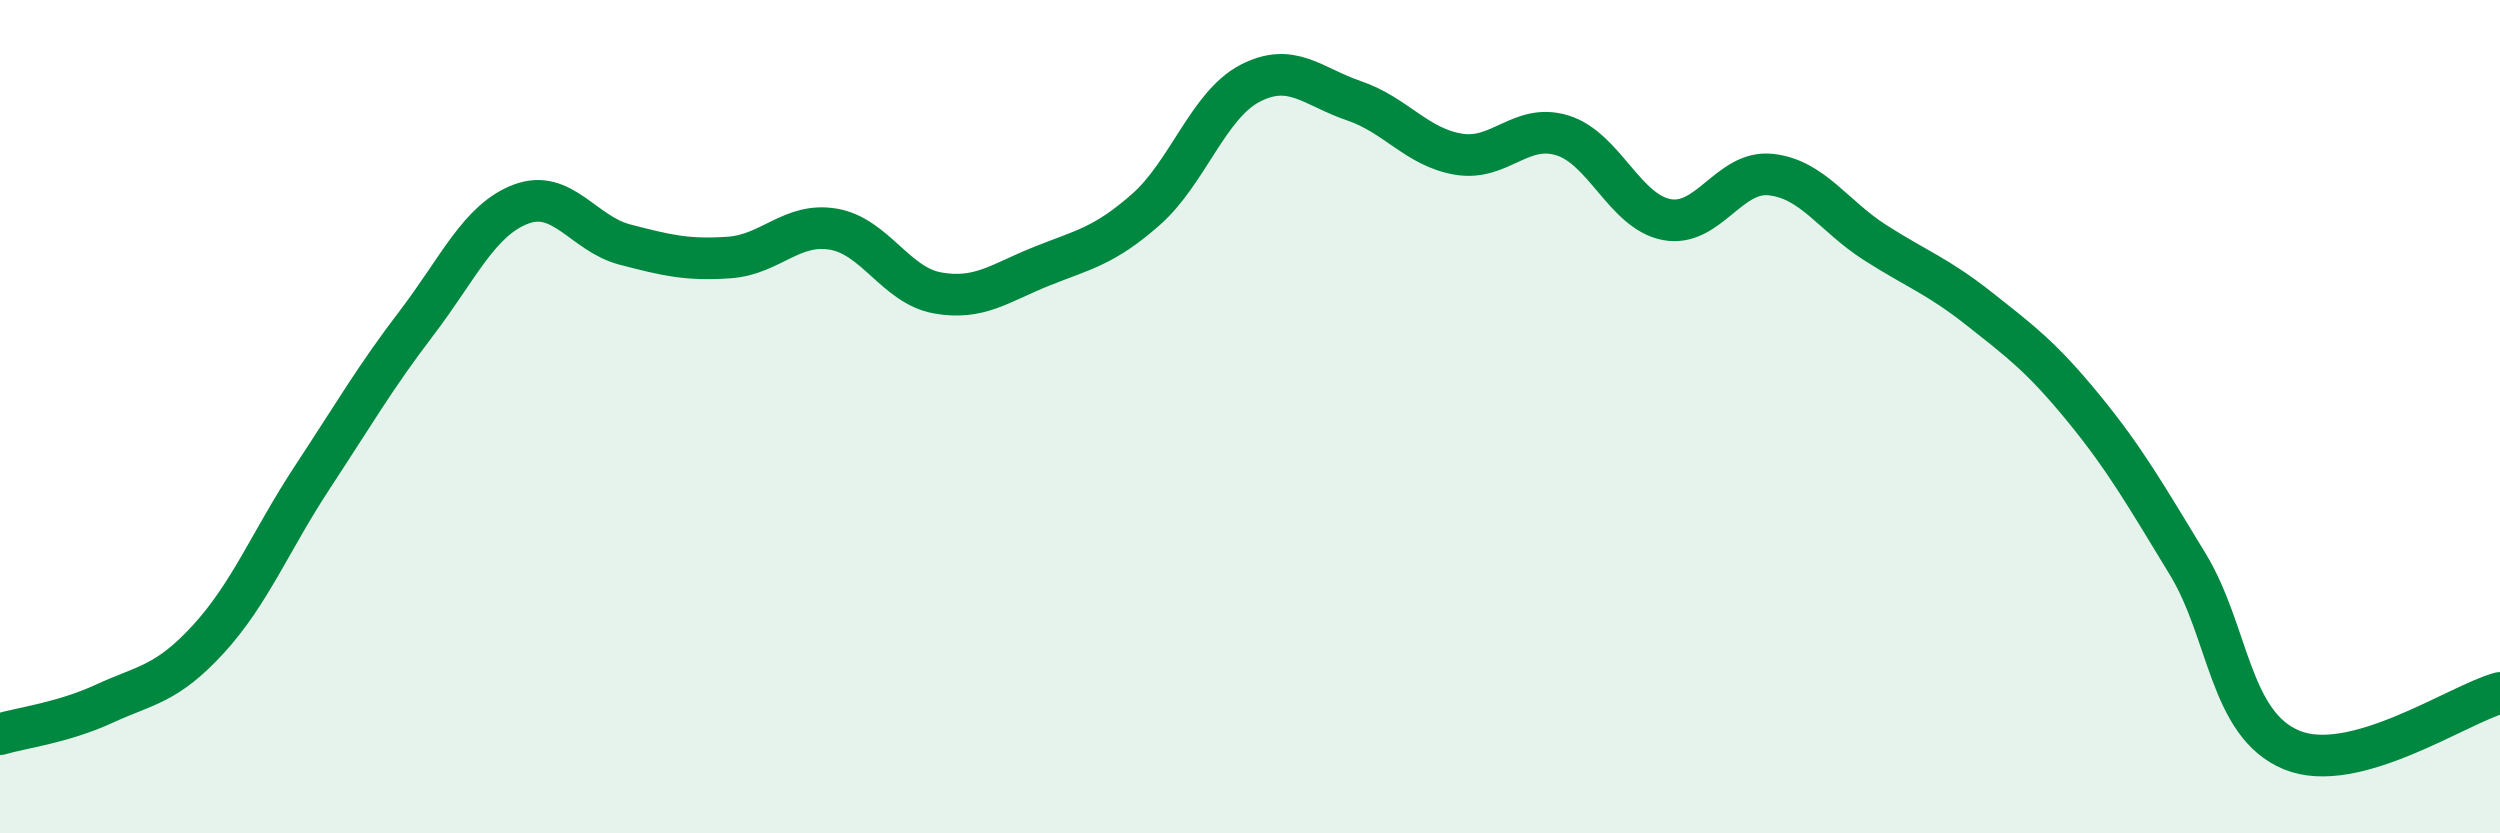 
    <svg width="60" height="20" viewBox="0 0 60 20" xmlns="http://www.w3.org/2000/svg">
      <path
        d="M 0,17.62 C 0.5,17.47 1.5,17.35 2.5,16.89 C 3.5,16.43 4,16.43 5,15.34 C 6,14.25 6.5,12.97 7.5,11.45 C 8.5,9.93 9,9.06 10,7.75 C 11,6.44 11.5,5.28 12.5,4.9 C 13.5,4.52 14,5.61 15,5.87 C 16,6.13 16.5,6.25 17.5,6.18 C 18.5,6.11 19,5.33 20,5.5 C 21,5.67 21.5,6.85 22.5,7.03 C 23.5,7.21 24,6.79 25,6.39 C 26,5.99 26.5,5.91 27.5,5.03 C 28.5,4.15 29,2.52 30,2 C 31,1.48 31.5,2.08 32.5,2.42 C 33.5,2.76 34,3.53 35,3.7 C 36,3.87 36.5,2.94 37.5,3.25 C 38.5,3.56 39,5.08 40,5.27 C 41,5.46 41.5,4.08 42.5,4.19 C 43.5,4.3 44,5.18 45,5.82 C 46,6.46 46.5,6.62 47.5,7.41 C 48.5,8.2 49,8.57 50,9.79 C 51,11.01 51.5,11.89 52.5,13.53 C 53.5,15.17 53.5,17.38 55,18 C 56.5,18.62 59,16.9 60,16.63L60 20L0 20Z"
        fill="#008740"
        opacity="0.1"
        stroke-linecap="round"
        stroke-linejoin="round"
      />
      <path
        d="M 0,17.62 C 0.5,17.47 1.5,17.35 2.5,16.89 C 3.5,16.43 4,16.43 5,15.34 C 6,14.25 6.5,12.97 7.5,11.45 C 8.5,9.93 9,9.06 10,7.75 C 11,6.44 11.5,5.28 12.5,4.9 C 13.5,4.52 14,5.61 15,5.87 C 16,6.13 16.5,6.25 17.5,6.18 C 18.5,6.11 19,5.33 20,5.5 C 21,5.67 21.5,6.85 22.5,7.03 C 23.5,7.21 24,6.79 25,6.39 C 26,5.99 26.5,5.91 27.5,5.03 C 28.5,4.15 29,2.52 30,2 C 31,1.48 31.5,2.08 32.5,2.42 C 33.5,2.76 34,3.53 35,3.7 C 36,3.87 36.5,2.94 37.5,3.25 C 38.5,3.56 39,5.08 40,5.27 C 41,5.46 41.5,4.08 42.5,4.19 C 43.5,4.3 44,5.18 45,5.82 C 46,6.46 46.5,6.62 47.5,7.41 C 48.5,8.2 49,8.57 50,9.79 C 51,11.01 51.5,11.89 52.5,13.53 C 53.5,15.17 53.5,17.38 55,18 C 56.5,18.62 59,16.9 60,16.63"
        stroke="#008740"
        stroke-width="1"
        fill="none"
        stroke-linecap="round"
        stroke-linejoin="round"
      />
    </svg>
  